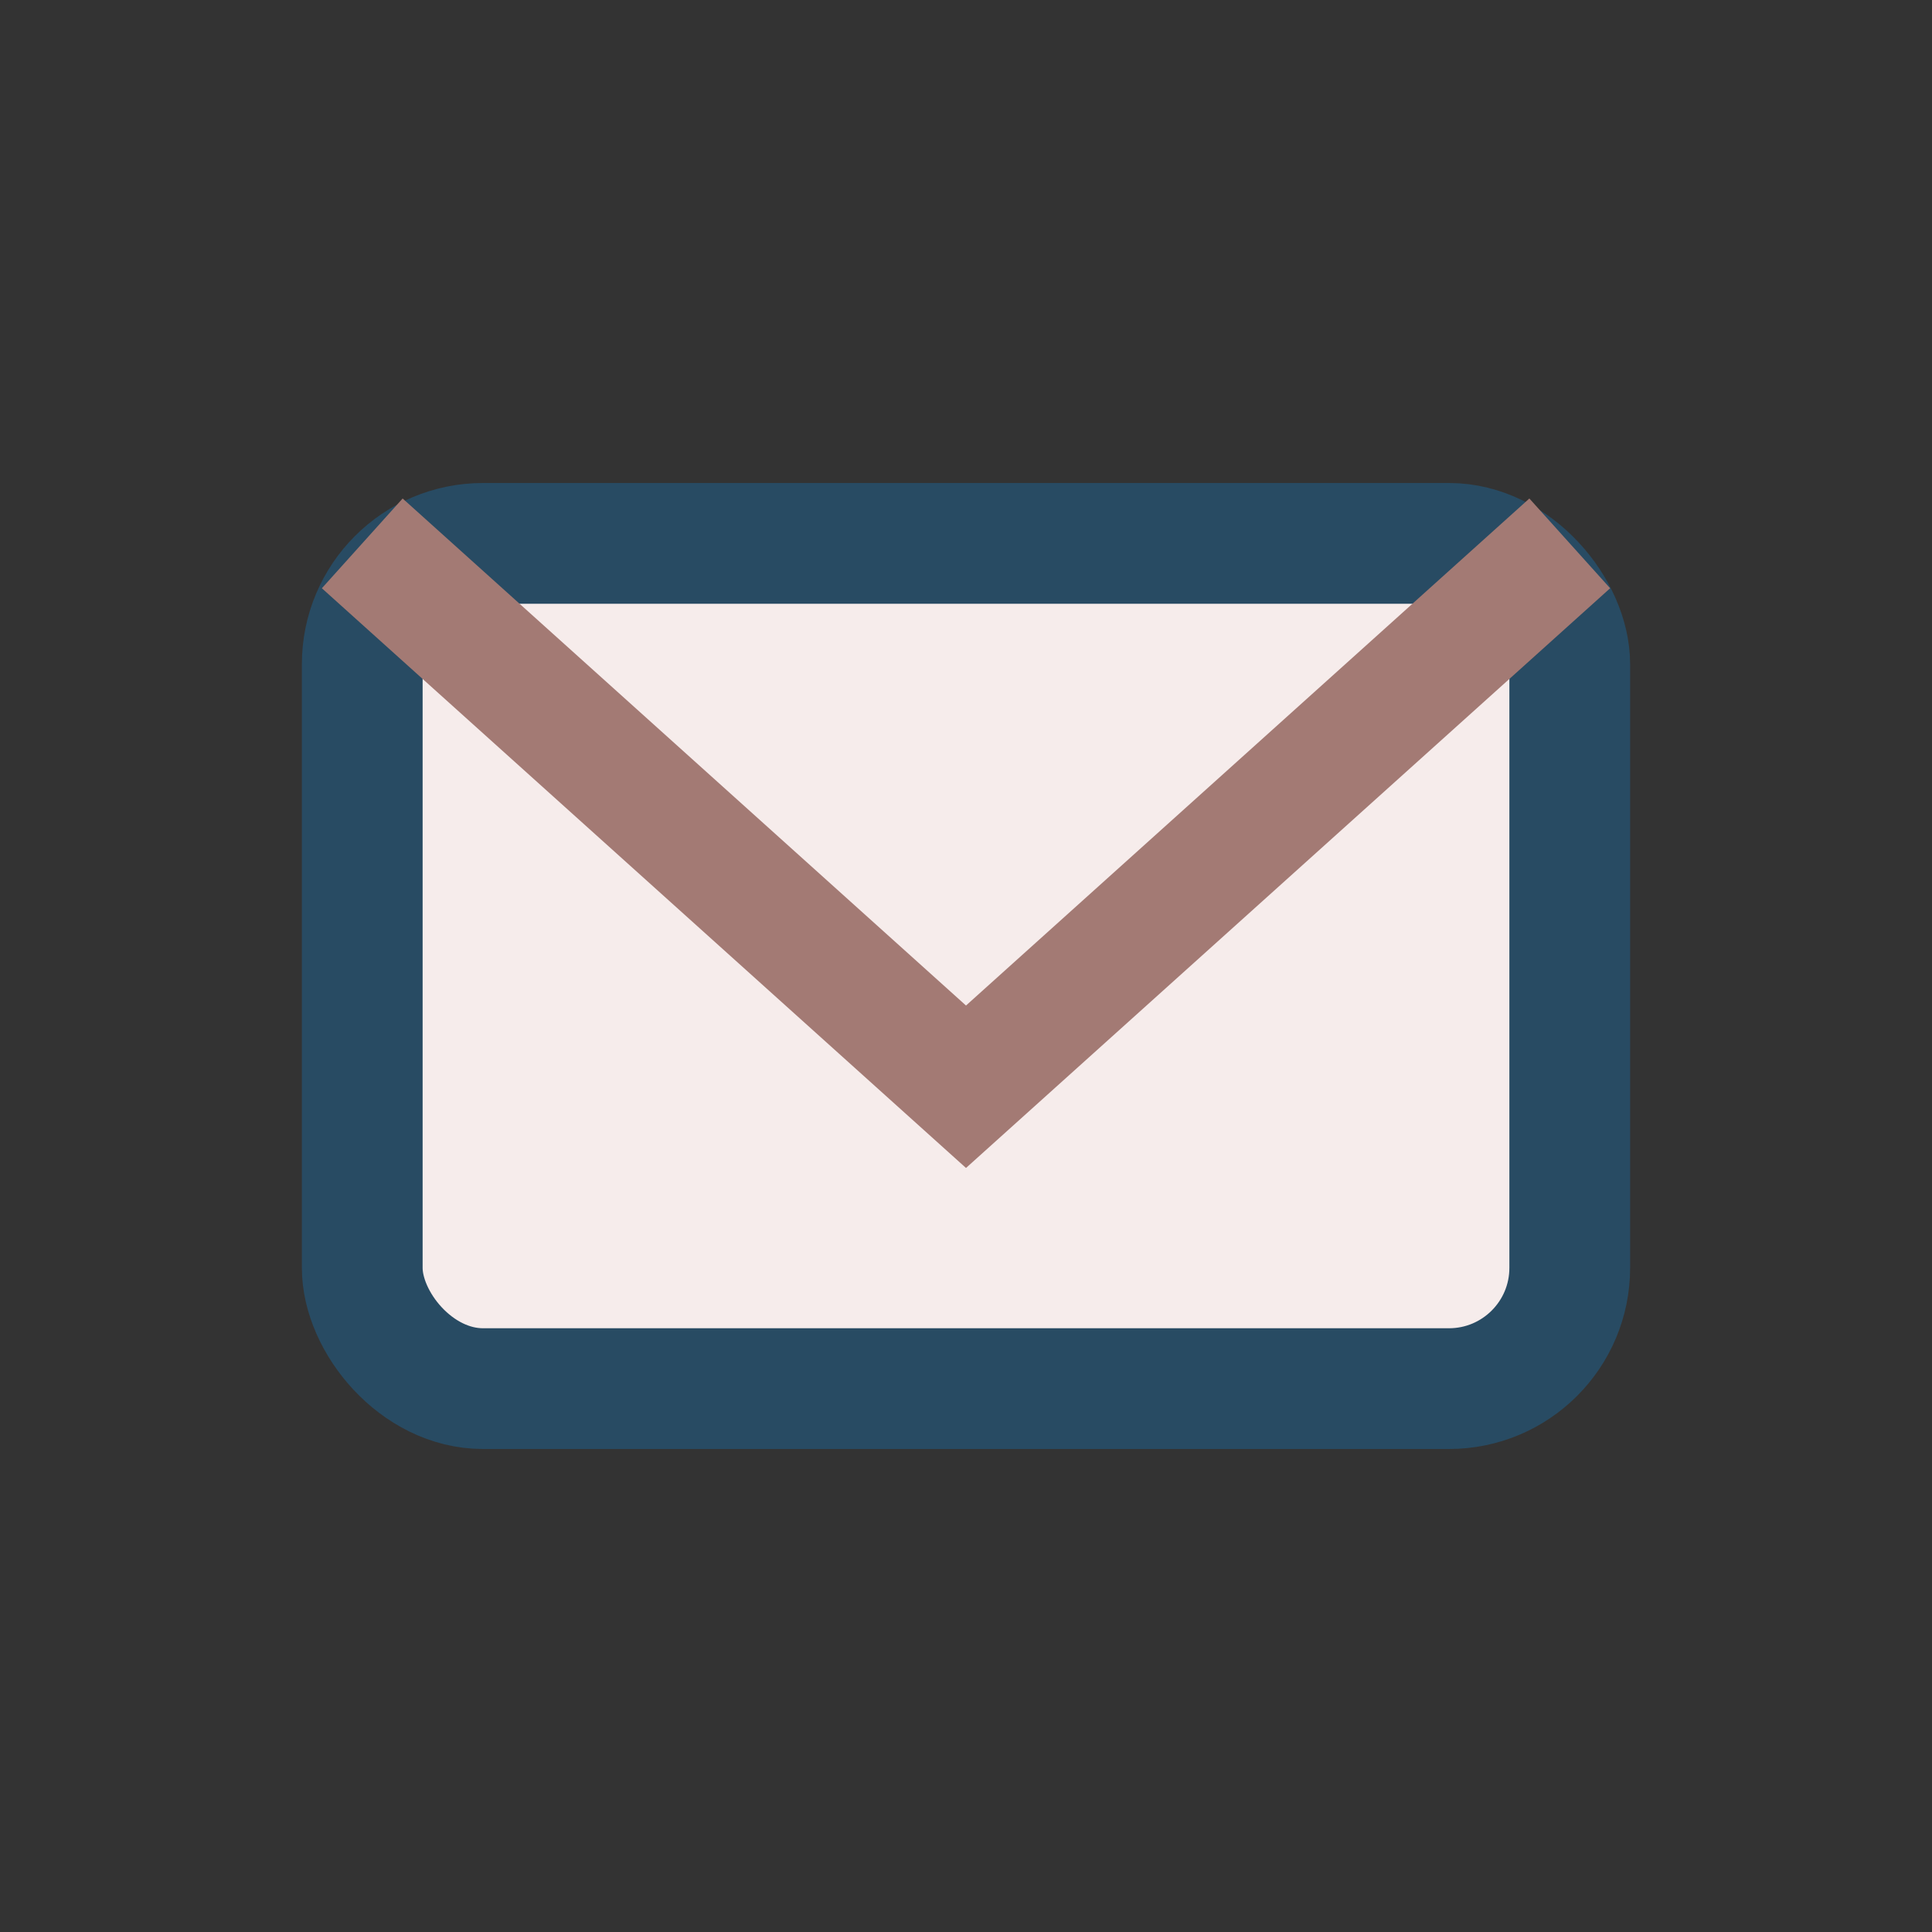 <?xml version="1.0" encoding="UTF-8"?>
<svg xmlns="http://www.w3.org/2000/svg" width="32" height="32" viewBox="0 0 32 32"><rect x="0" y="0" width="32" height="32" fill="#333333" stroke="none"/><rect x="6" y="9" width="20" height="14" rx="2" fill="#f6eceb" stroke="#284b63" stroke-width="2"/><path d="M6 9l10 9 10-9" fill="none" stroke="#A37A74" stroke-width="2"/></svg>
